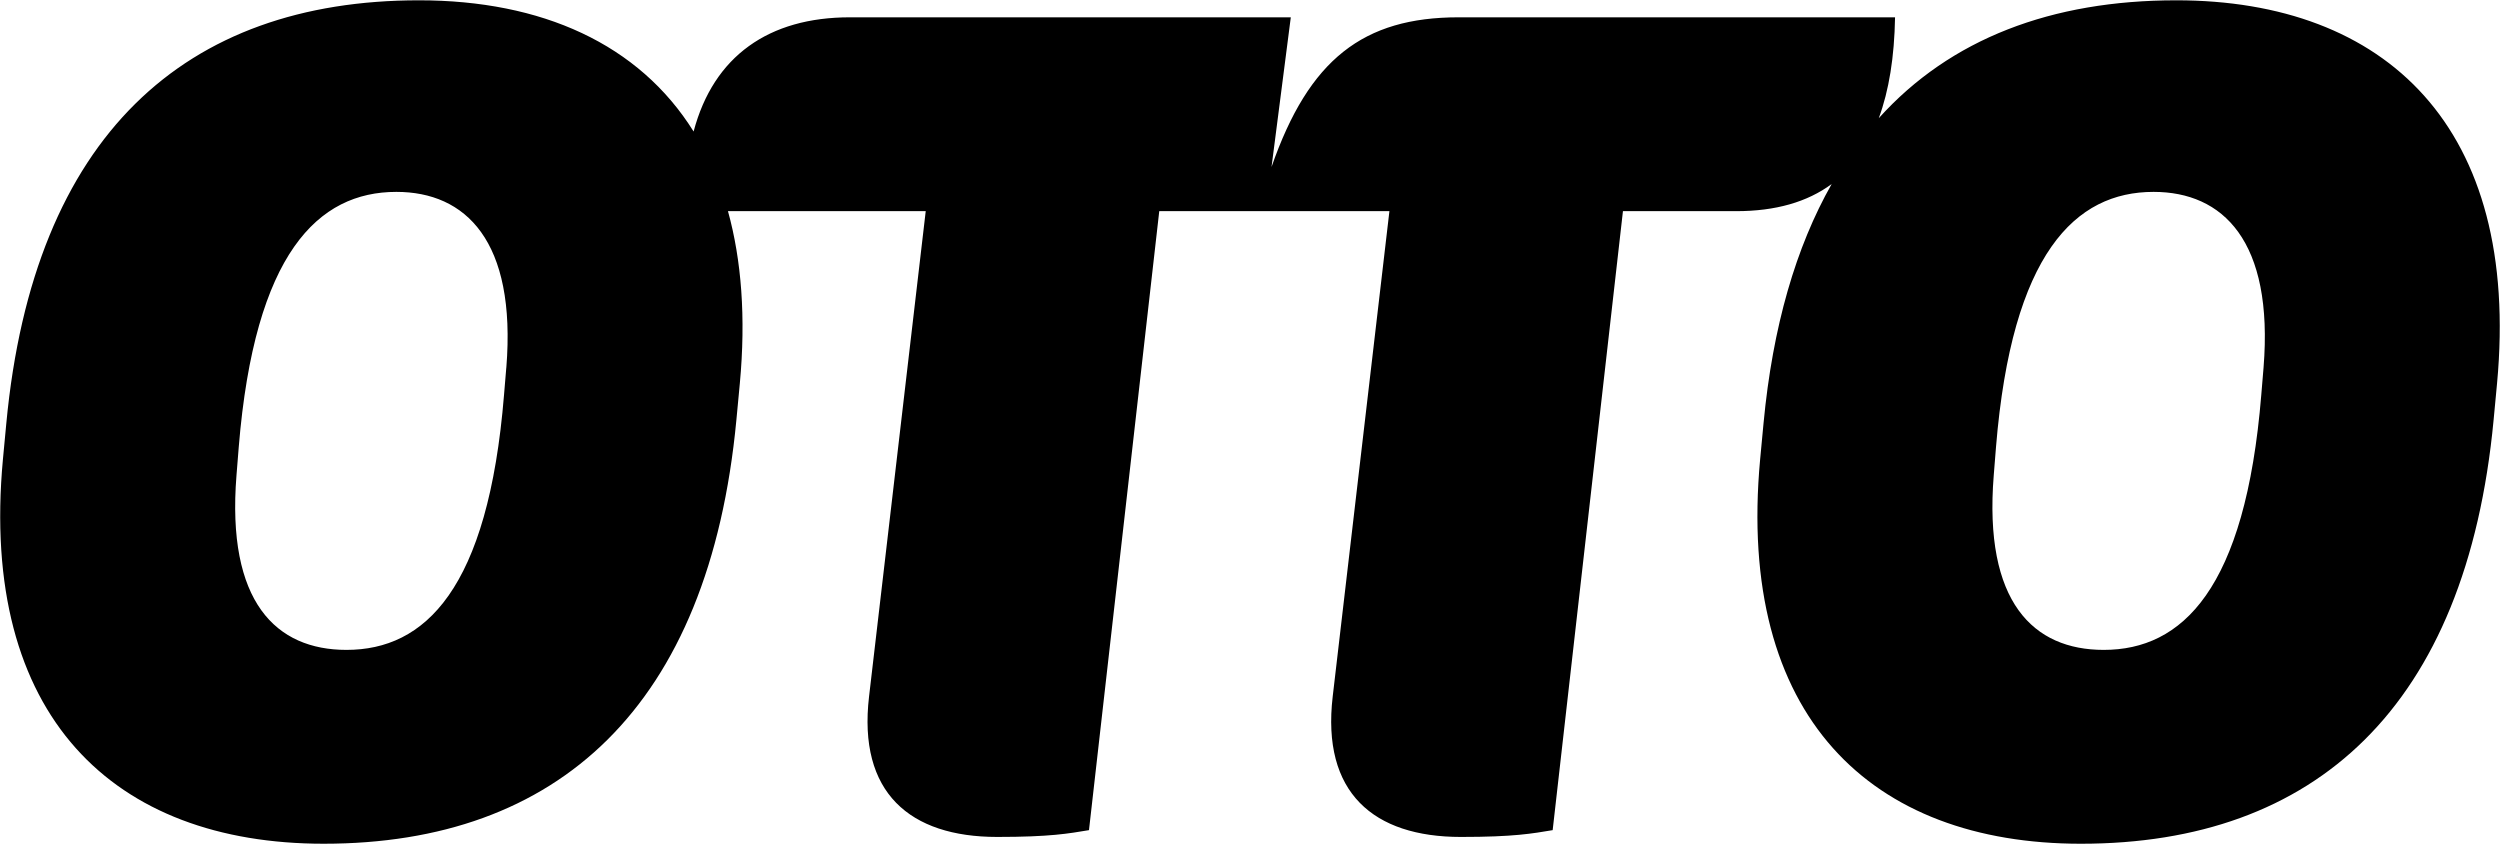 <?xml version="1.0" encoding="UTF-8"?>
<svg id="svg3336" xmlns="http://www.w3.org/2000/svg" xmlns:svg="http://www.w3.org/2000/svg" xmlns:rdf="http://www.w3.org/1999/02/22-rdf-syntax-ns#" xmlns:dc="http://purl.org/dc/elements/1.1/" xmlns:cc="http://creativecommons.org/ns#" version="1.1" viewBox="0 0 651.3 219.9">
  <defs>
    <style>
      .cls-1 {
        fill: #000;
        stroke-width: 0px;
      }
    </style>
  </defs>
  <g id="g3348">
    <path id="path3354" class="cls-1" d="M589.7,95.77l-.59,7.09c-4.14,50.8-20.67,66.45-41.05,66.45-18.32,0-31.31-12.4-28.65-45.48l.59-7.39c4.14-50.5,20.67-66.45,41.05-66.45,18.02,0,31.31,12.7,28.65,45.78M131.9,95.77l-.59,7.09c-4.13,50.8-20.67,66.45-41.05,66.45-18.31,0-31.3-12.4-28.65-45.48l.59-7.39c4.14-50.5,20.68-66.45,41.06-66.45,18.01,0,31.3,12.7,28.65,45.78M566.95.08c-32.45,0-58.84,10-77.49,30.71,2.66-7.19,4.06-15.95,4.24-26.28h-113.71c-24.81,0-38.99,10.93-48.73,38.99l5.02-38.99h-114.89c-21.03,0-35.48,10.06-40.69,29.75C166.46,11.45,141.16.08,109.16.08,48.32.08,8.74,35.23,1.65,110.24l-.89,9.45c-6.2,67.05,28.95,100.12,83.58,100.12,60.84,0,100.42-35.44,107.51-110.46l.89-9.45c1.6-17.2.43-32.15-3.09-44.89h51.52l-14.76,126.41c-2.96,25.1,10.63,36.62,33.37,36.62,13.88,0,18.61-.89,23.92-1.77l18.31-161.26h59.96l-14.77,126.41c-2.95,25.1,10.63,36.62,33.38,36.62,13.88,0,18.61-.89,23.92-1.77l18.31-161.26h29.54c10.22,0,18.47-2.37,24.84-7.07-9.3,16.39-15.37,37.08-17.75,62.3l-.89,9.45c-6.2,67.05,28.94,100.12,83.58,100.12,60.85,0,100.42-35.44,107.51-110.46l.89-9.45C656.74,33.16,621.59.08,566.95.08"/>
  </g>
</svg>